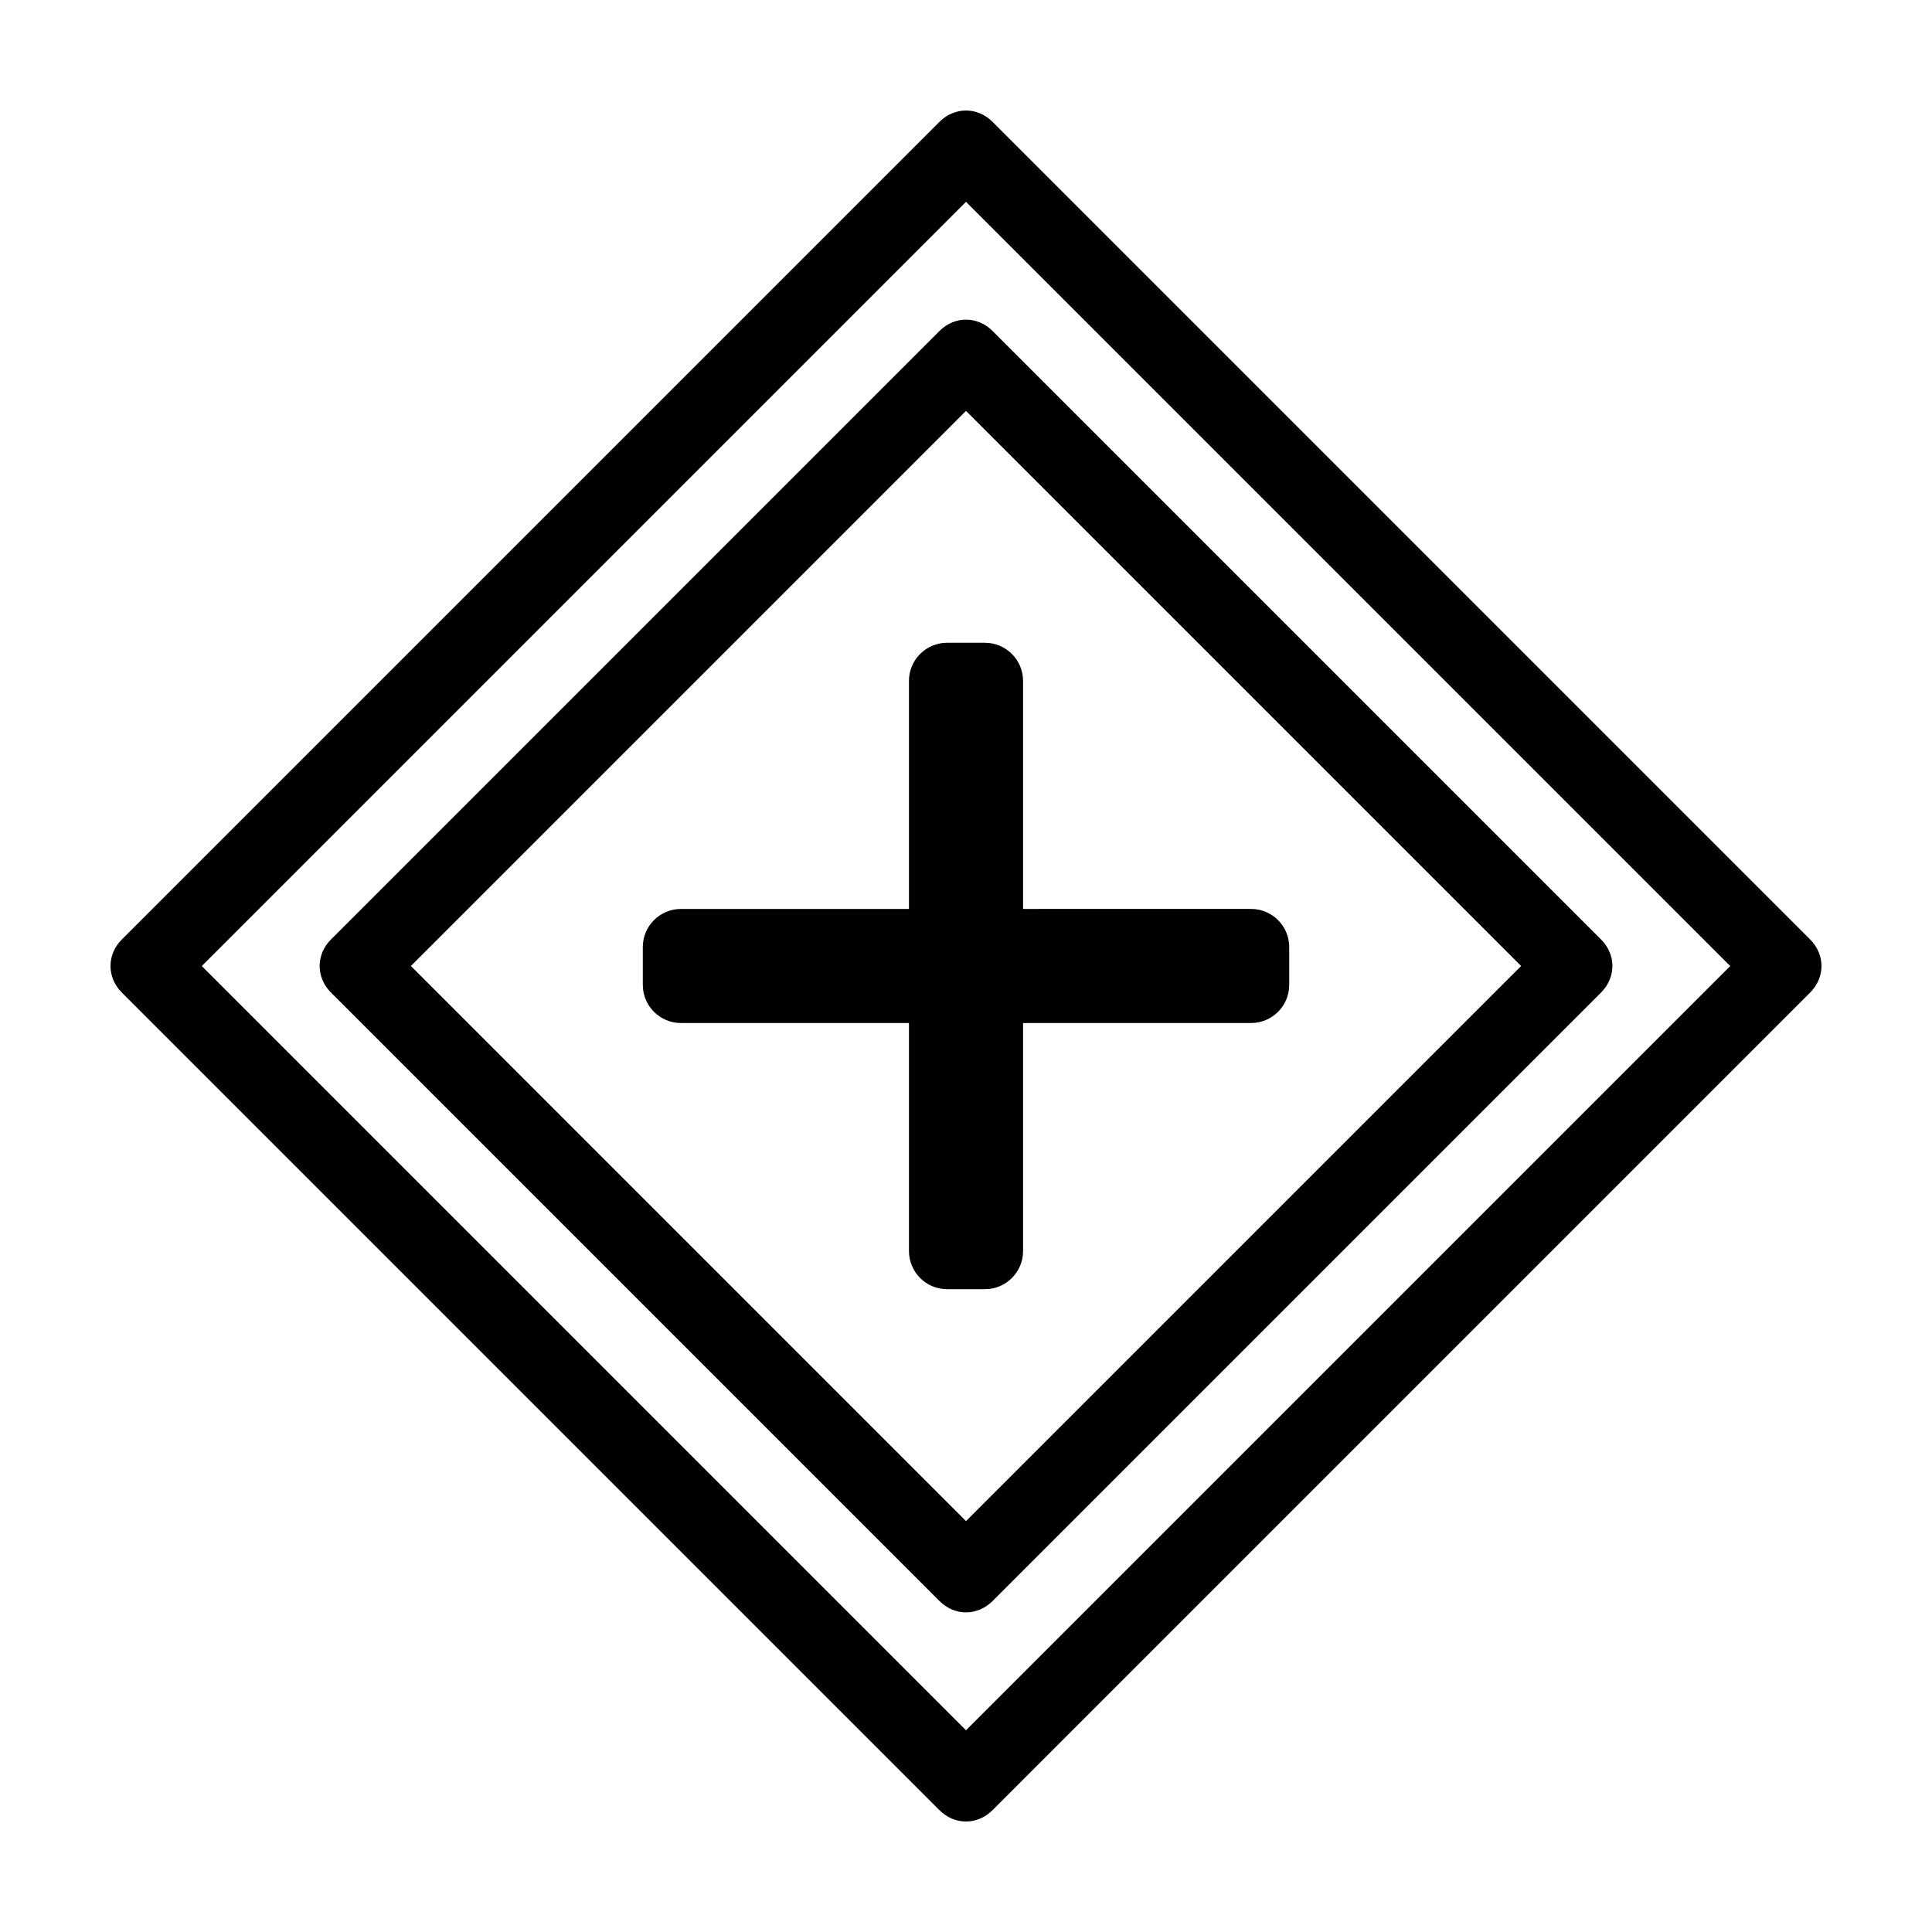<?xml version="1.0" encoding="UTF-8"?>
<!-- Uploaded to: ICON Repo, www.iconrepo.com, Generator: ICON Repo Mixer Tools -->
<svg fill="#000000" width="800px" height="800px" version="1.1" viewBox="144 144 512 512" xmlns="http://www.w3.org/2000/svg">
 <g>
  <path d="m623.69 392.95-216.64-216.64c-4.031-4.031-10.078-4.031-14.105 0l-216.64 216.64c-4.031 4.031-4.031 10.078 0 14.105l216.64 216.64c2.012 2.019 4.531 3.023 7.051 3.023s5.039-1.008 7.055-3.023l216.64-216.64c4.027-4.031 4.027-10.074 0-14.105zm-223.69 209.59-202.53-202.53 202.53-202.53 202.53 202.53z"/>
  <path d="m392.95 231.73-161.22 161.22c-4.031 4.031-4.031 10.078 0 14.105l161.22 161.22c2.016 2.016 4.535 3.023 7.055 3.023s5.039-1.008 7.055-3.023l161.22-161.22c4.031-4.031 4.031-10.078 0-14.105l-161.22-161.22c-4.035-4.031-10.078-4.031-14.109 0zm154.16 168.27-147.11 147.11-147.11-147.11 147.11-147.11z"/>
  <path d="m324.43 415.11h60.457v60.457c0 5.543 4.535 10.078 10.078 10.078h10.078c5.543 0 10.078-4.535 10.078-10.078l-0.004-60.457h60.457c5.543 0 10.078-4.535 10.078-10.078v-10.078c0-5.543-4.535-10.078-10.078-10.078l-60.457 0.004v-60.457c0-5.543-4.535-10.078-10.078-10.078h-10.078c-5.543 0-10.078 4.535-10.078 10.078v60.457h-60.453c-5.543 0-10.078 4.535-10.078 10.078v10.078c0.004 5.539 4.539 10.074 10.078 10.074z"/>
 </g>
</svg>